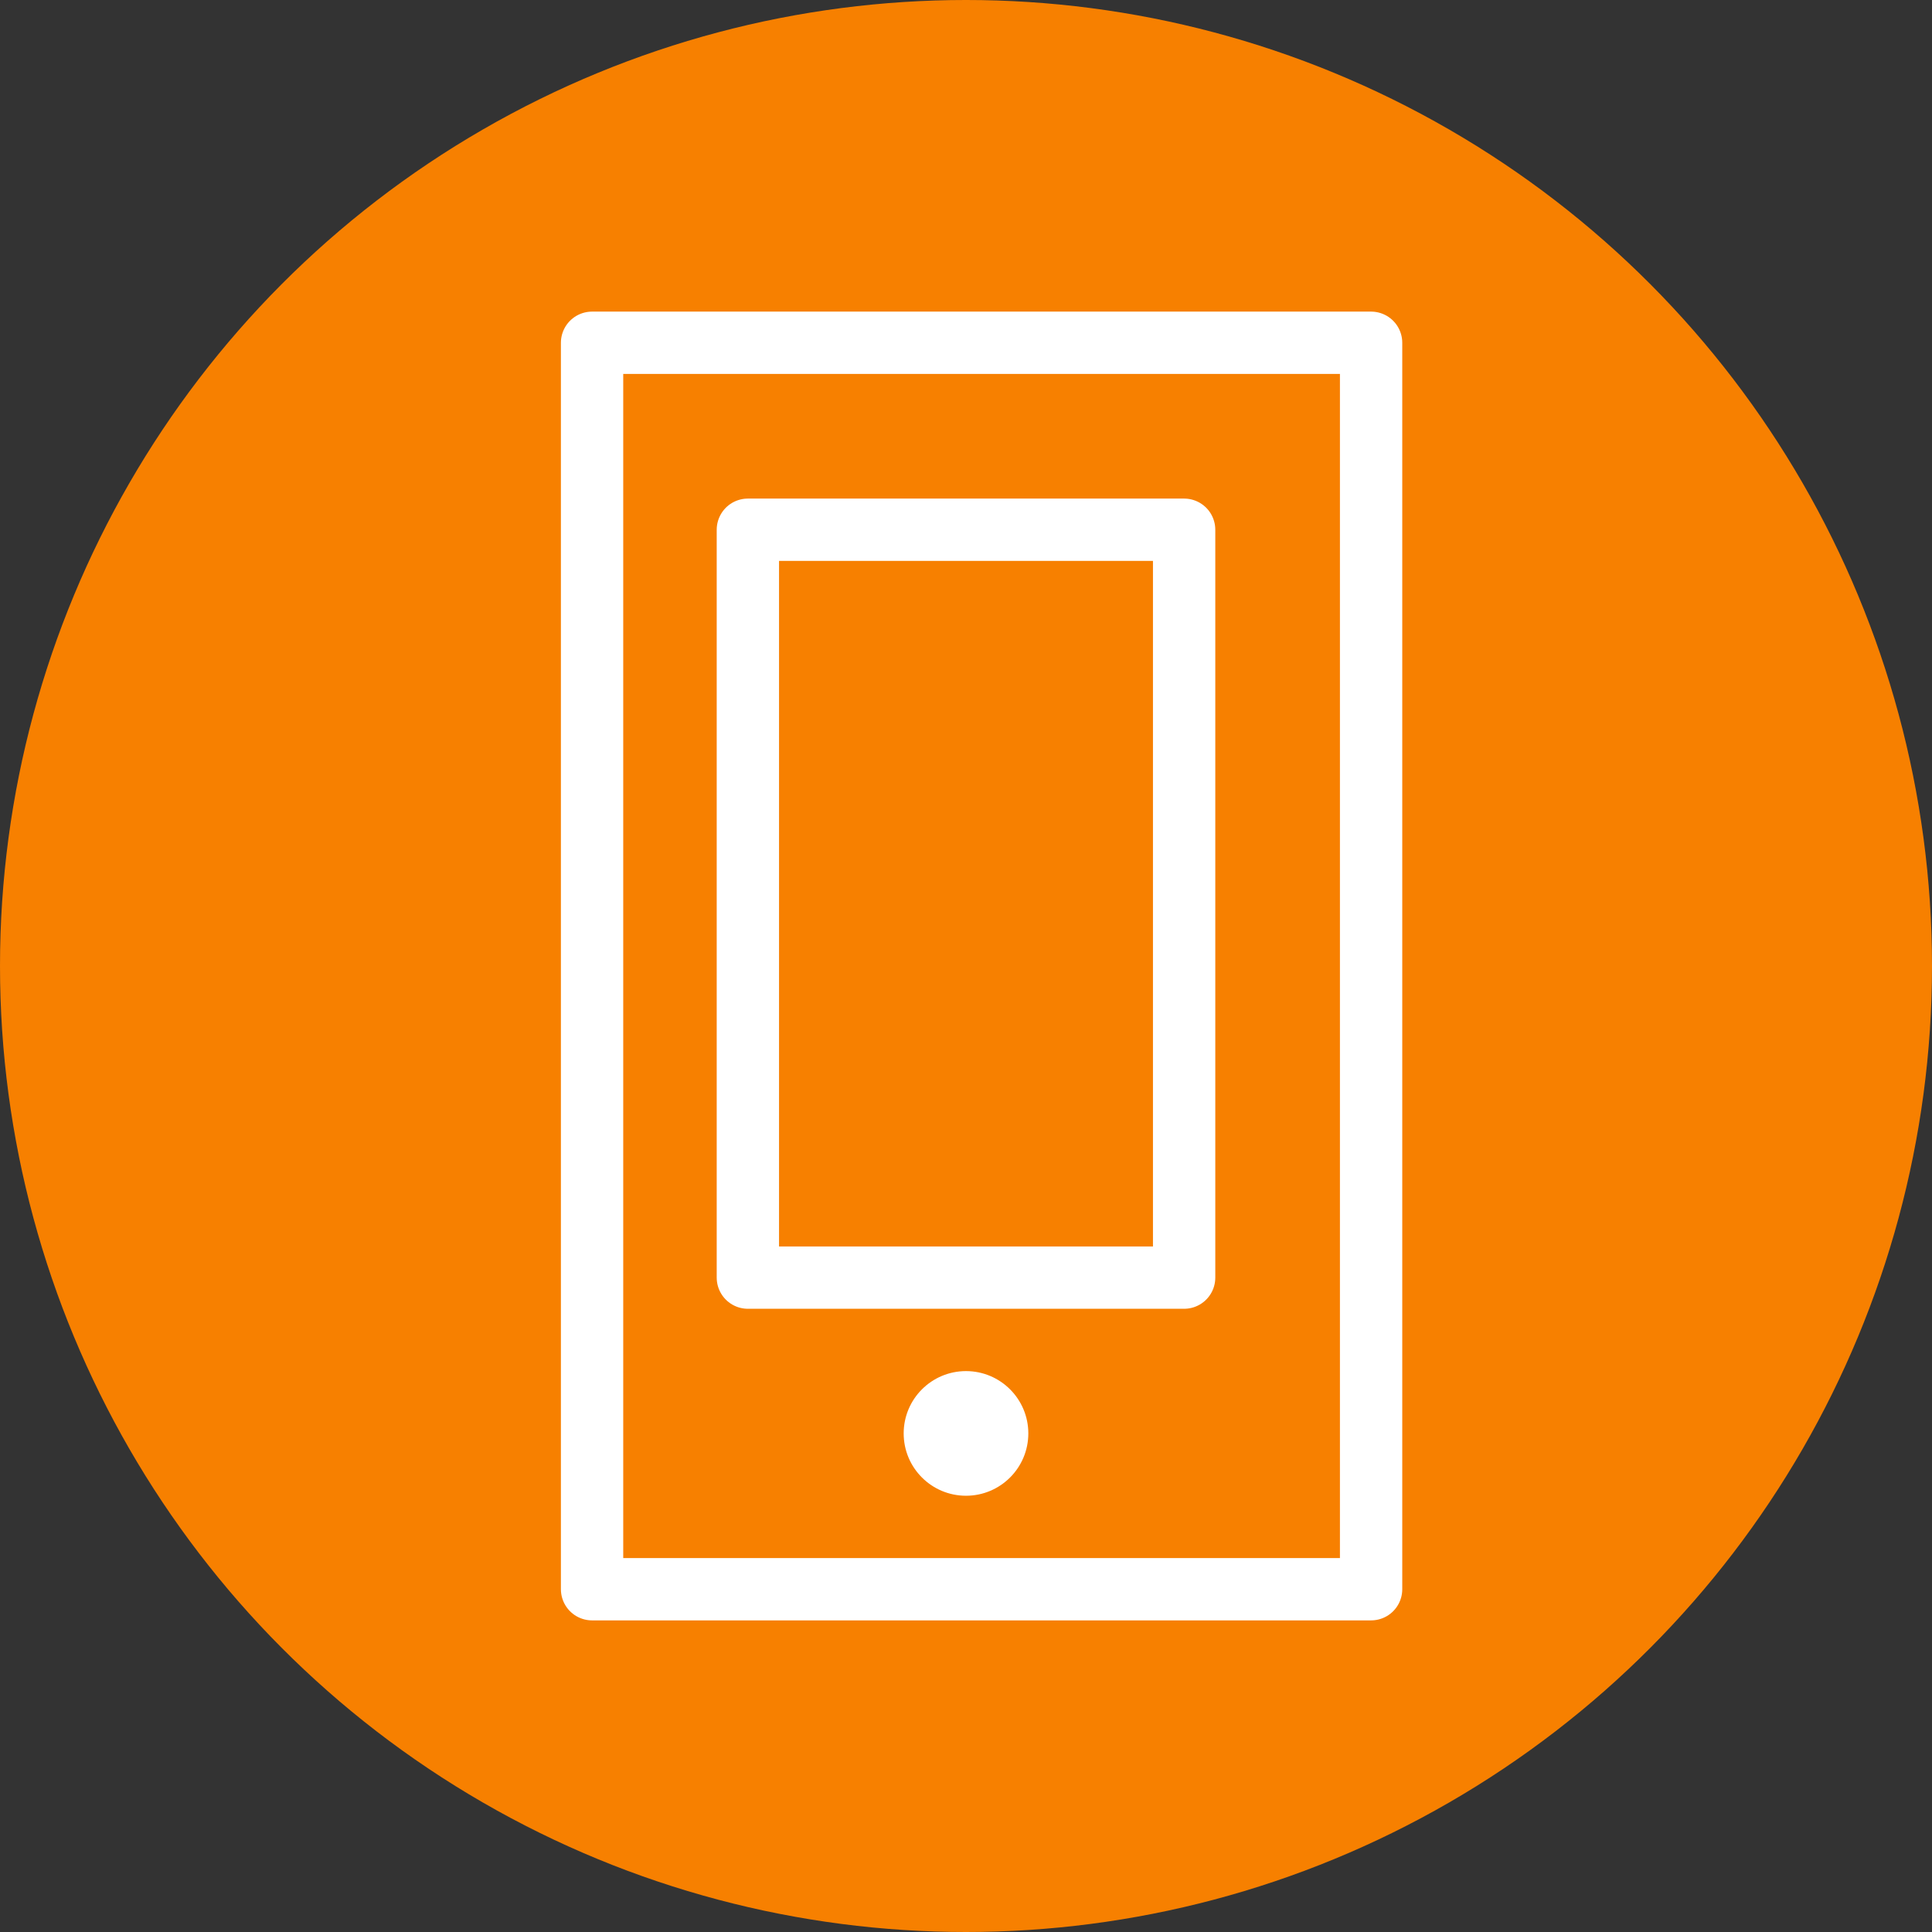 <svg xmlns="http://www.w3.org/2000/svg" width="62" height="62" viewBox="0 0 62 62"><rect x="0" y="0" width="62" height="62" fill="#333333" stroke="none"/><defs><style>.a{fill:#f78000;}.b{fill:#fff;}.c,.e{fill:none;}.c{stroke:#fff;stroke-linejoin:round;stroke-width:2px;}.d{stroke:none;}</style></defs><circle class="a" cx="31" cy="31" r="31"/><circle class="b" cx="2" cy="2" r="2" transform="translate(29 44)"/><g class="c" transform="translate(23 16)"><rect class="d" width="16" height="26"/><rect class="e" x="1" y="1" width="14" height="24"/></g><g class="c" transform="translate(18 10)"><rect class="d" width="27" height="42"/><rect class="e" x="1" y="1" width="25" height="40"/></g></svg>